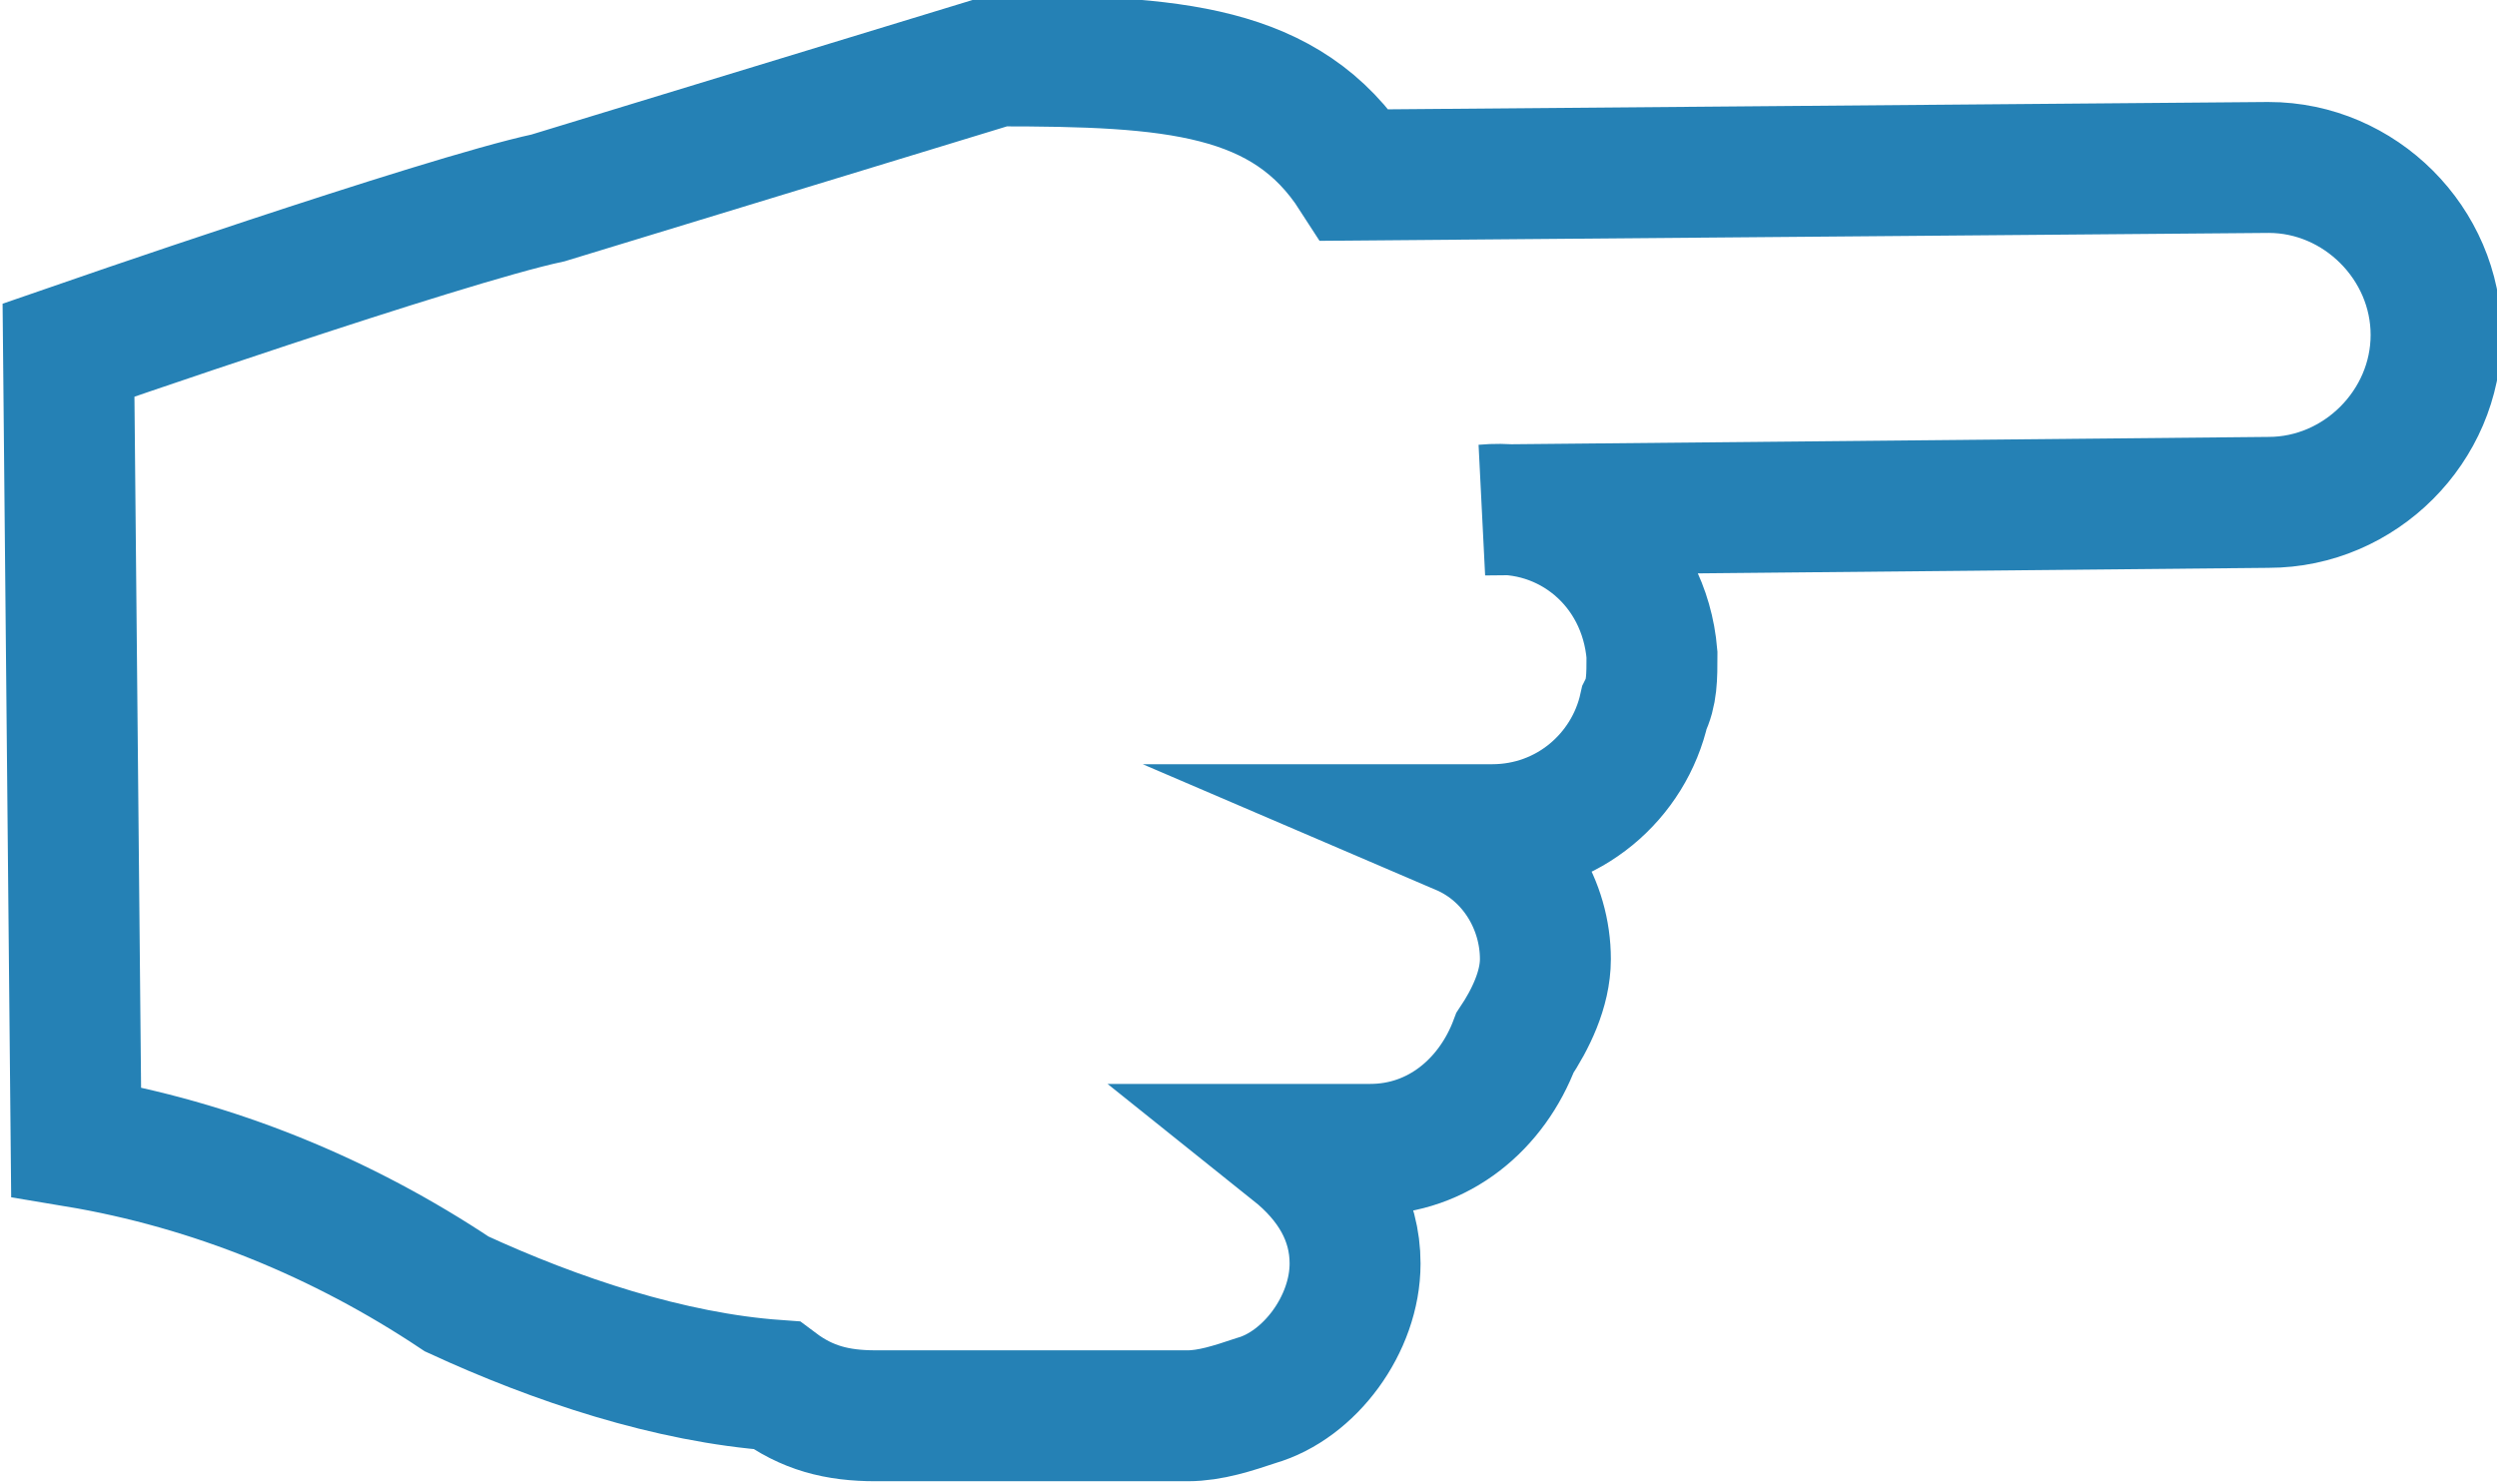 <?xml version="1.0" encoding="utf-8"?>
<!-- Generator: Adobe Illustrator 24.3.0, SVG Export Plug-In . SVG Version: 6.00 Build 0)  -->
<svg version="1.1" id="レイヤー_1" xmlns="http://www.w3.org/2000/svg" xmlns:xlink="http://www.w3.org/1999/xlink" x="0px"
	 y="0px" width="32.8px" height="19.5px" viewBox="0 0 32.8 19.5" style="enable-background:new 0 0 32.8 19.5;"
	 xml:space="preserve">
<style type="text/css">
	.st0{fill:none;stroke:#2581B5;stroke-width:1.72;stroke-miterlimit:10;}
</style>
<g id="レイヤー_2_1_">
	<g id="A">
		<path class="st0" d="M17.8,16.6c0-0.6-0.3-1.1-0.8-1.5h1c0.9,0,1.6-0.6,1.9-1.4c0.2-0.3,0.4-0.7,0.4-1.1c0-0.7-0.4-1.4-1.1-1.7
			h0.4c1,0,1.8-0.7,2-1.6c0.1-0.2,0.1-0.4,0.1-0.7c-0.1-1.2-1.1-2-2.2-1.9l10.3-0.1c1.2,0,2.2-1,2.2-2.2s-1-2.2-2.2-2.2l-12,0.1
			c-0.9-1.4-2.4-1.5-4.7-1.5L7.2,2.6c-1.4,0.3-6.3,2-6.3,2L1,15c1.8,0.3,3.5,1,5,2c1.3,0.6,2.8,1.1,4.2,1.2c0.4,0.3,0.8,0.4,1.3,0.4
			h4.1c0.3,0,0.6-0.1,0.9-0.2C17.2,18.2,17.8,17.4,17.8,16.6z"/>
	</g>
</g>
</svg>
